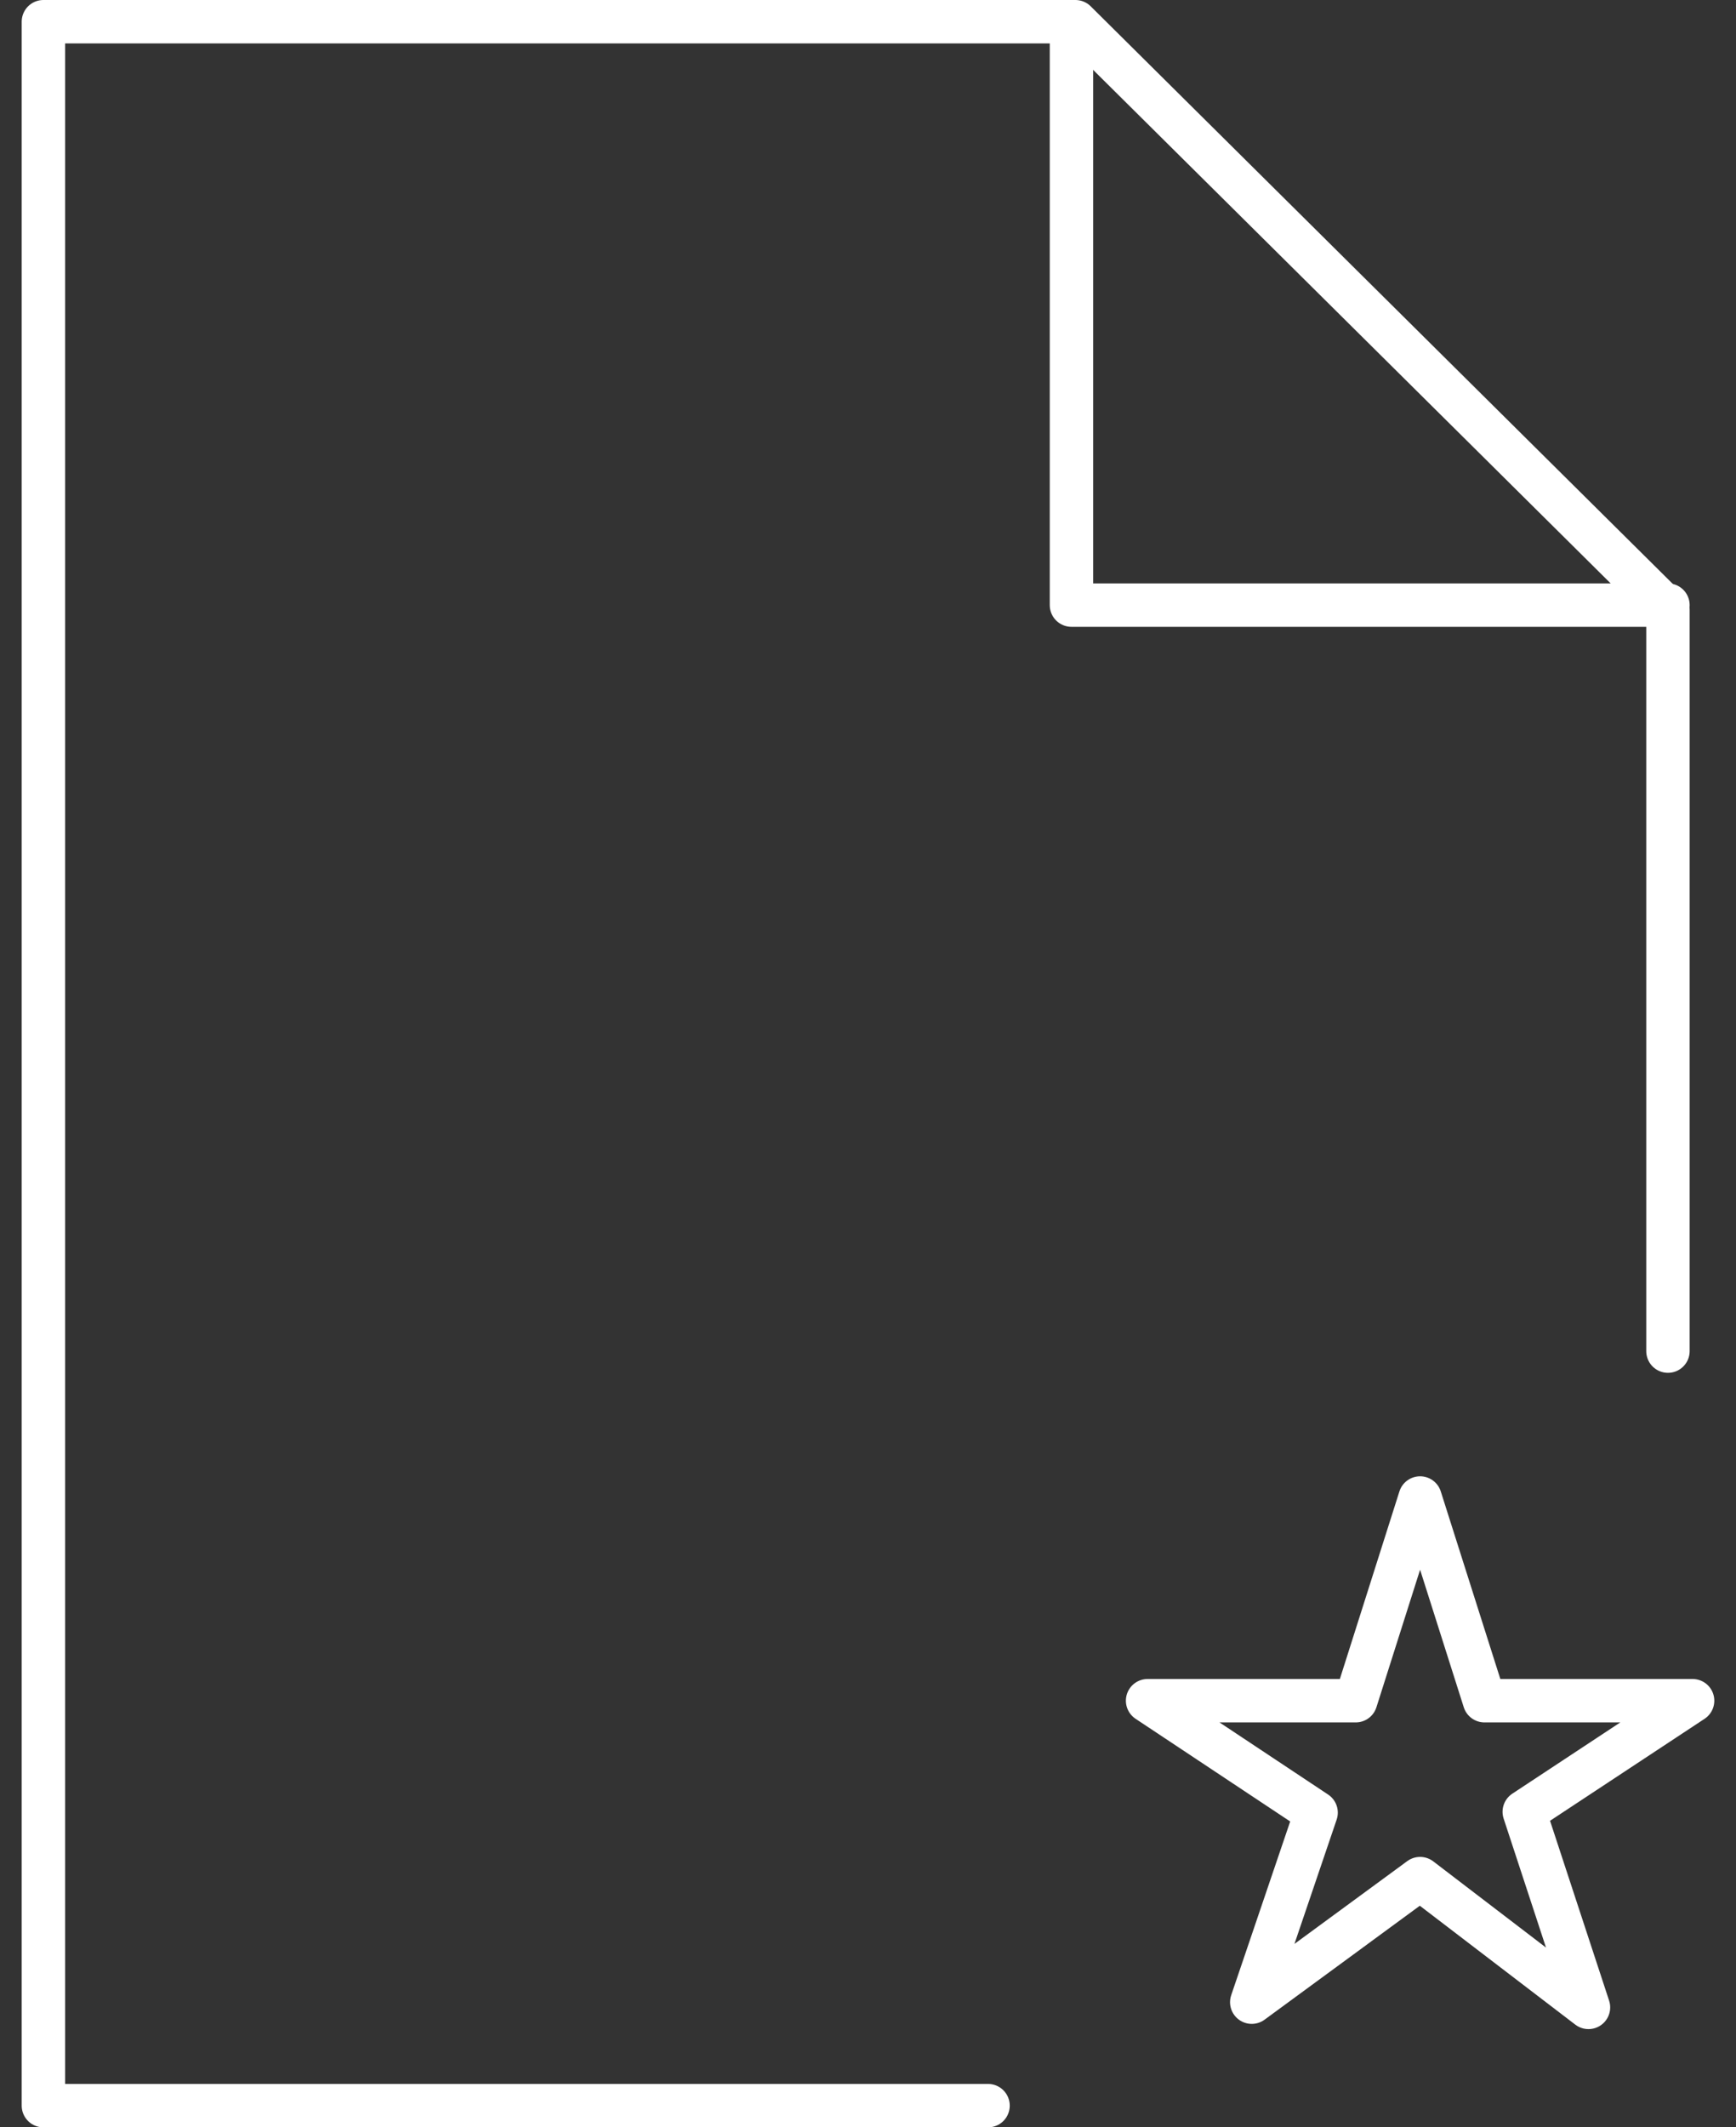 <svg width="40" height="49" viewBox="0 0 40 49" fill="none" xmlns="http://www.w3.org/2000/svg">
<rect x="0" y="0" width="40" height="49" fill="#333333" stroke="none"/>
<path d="M32.721 34.504L34.204 39.173H39L35.121 41.732L36.601 46.237L32.721 43.271L28.842 46.117L30.325 41.751L26.442 39.173H31.238L32.721 34.504Z" stroke="white" stroke-linecap="round" stroke-linejoin="round"/>
<path d="M22.766 48.5H1V0.5H24.779L38.432 14.043V31.121" stroke="white" stroke-linecap="round" stroke-linejoin="round"/>
<path d="M38.432 13.938H24.688V0.5" stroke="white" stroke-linecap="round" stroke-linejoin="round"/>
</svg>
